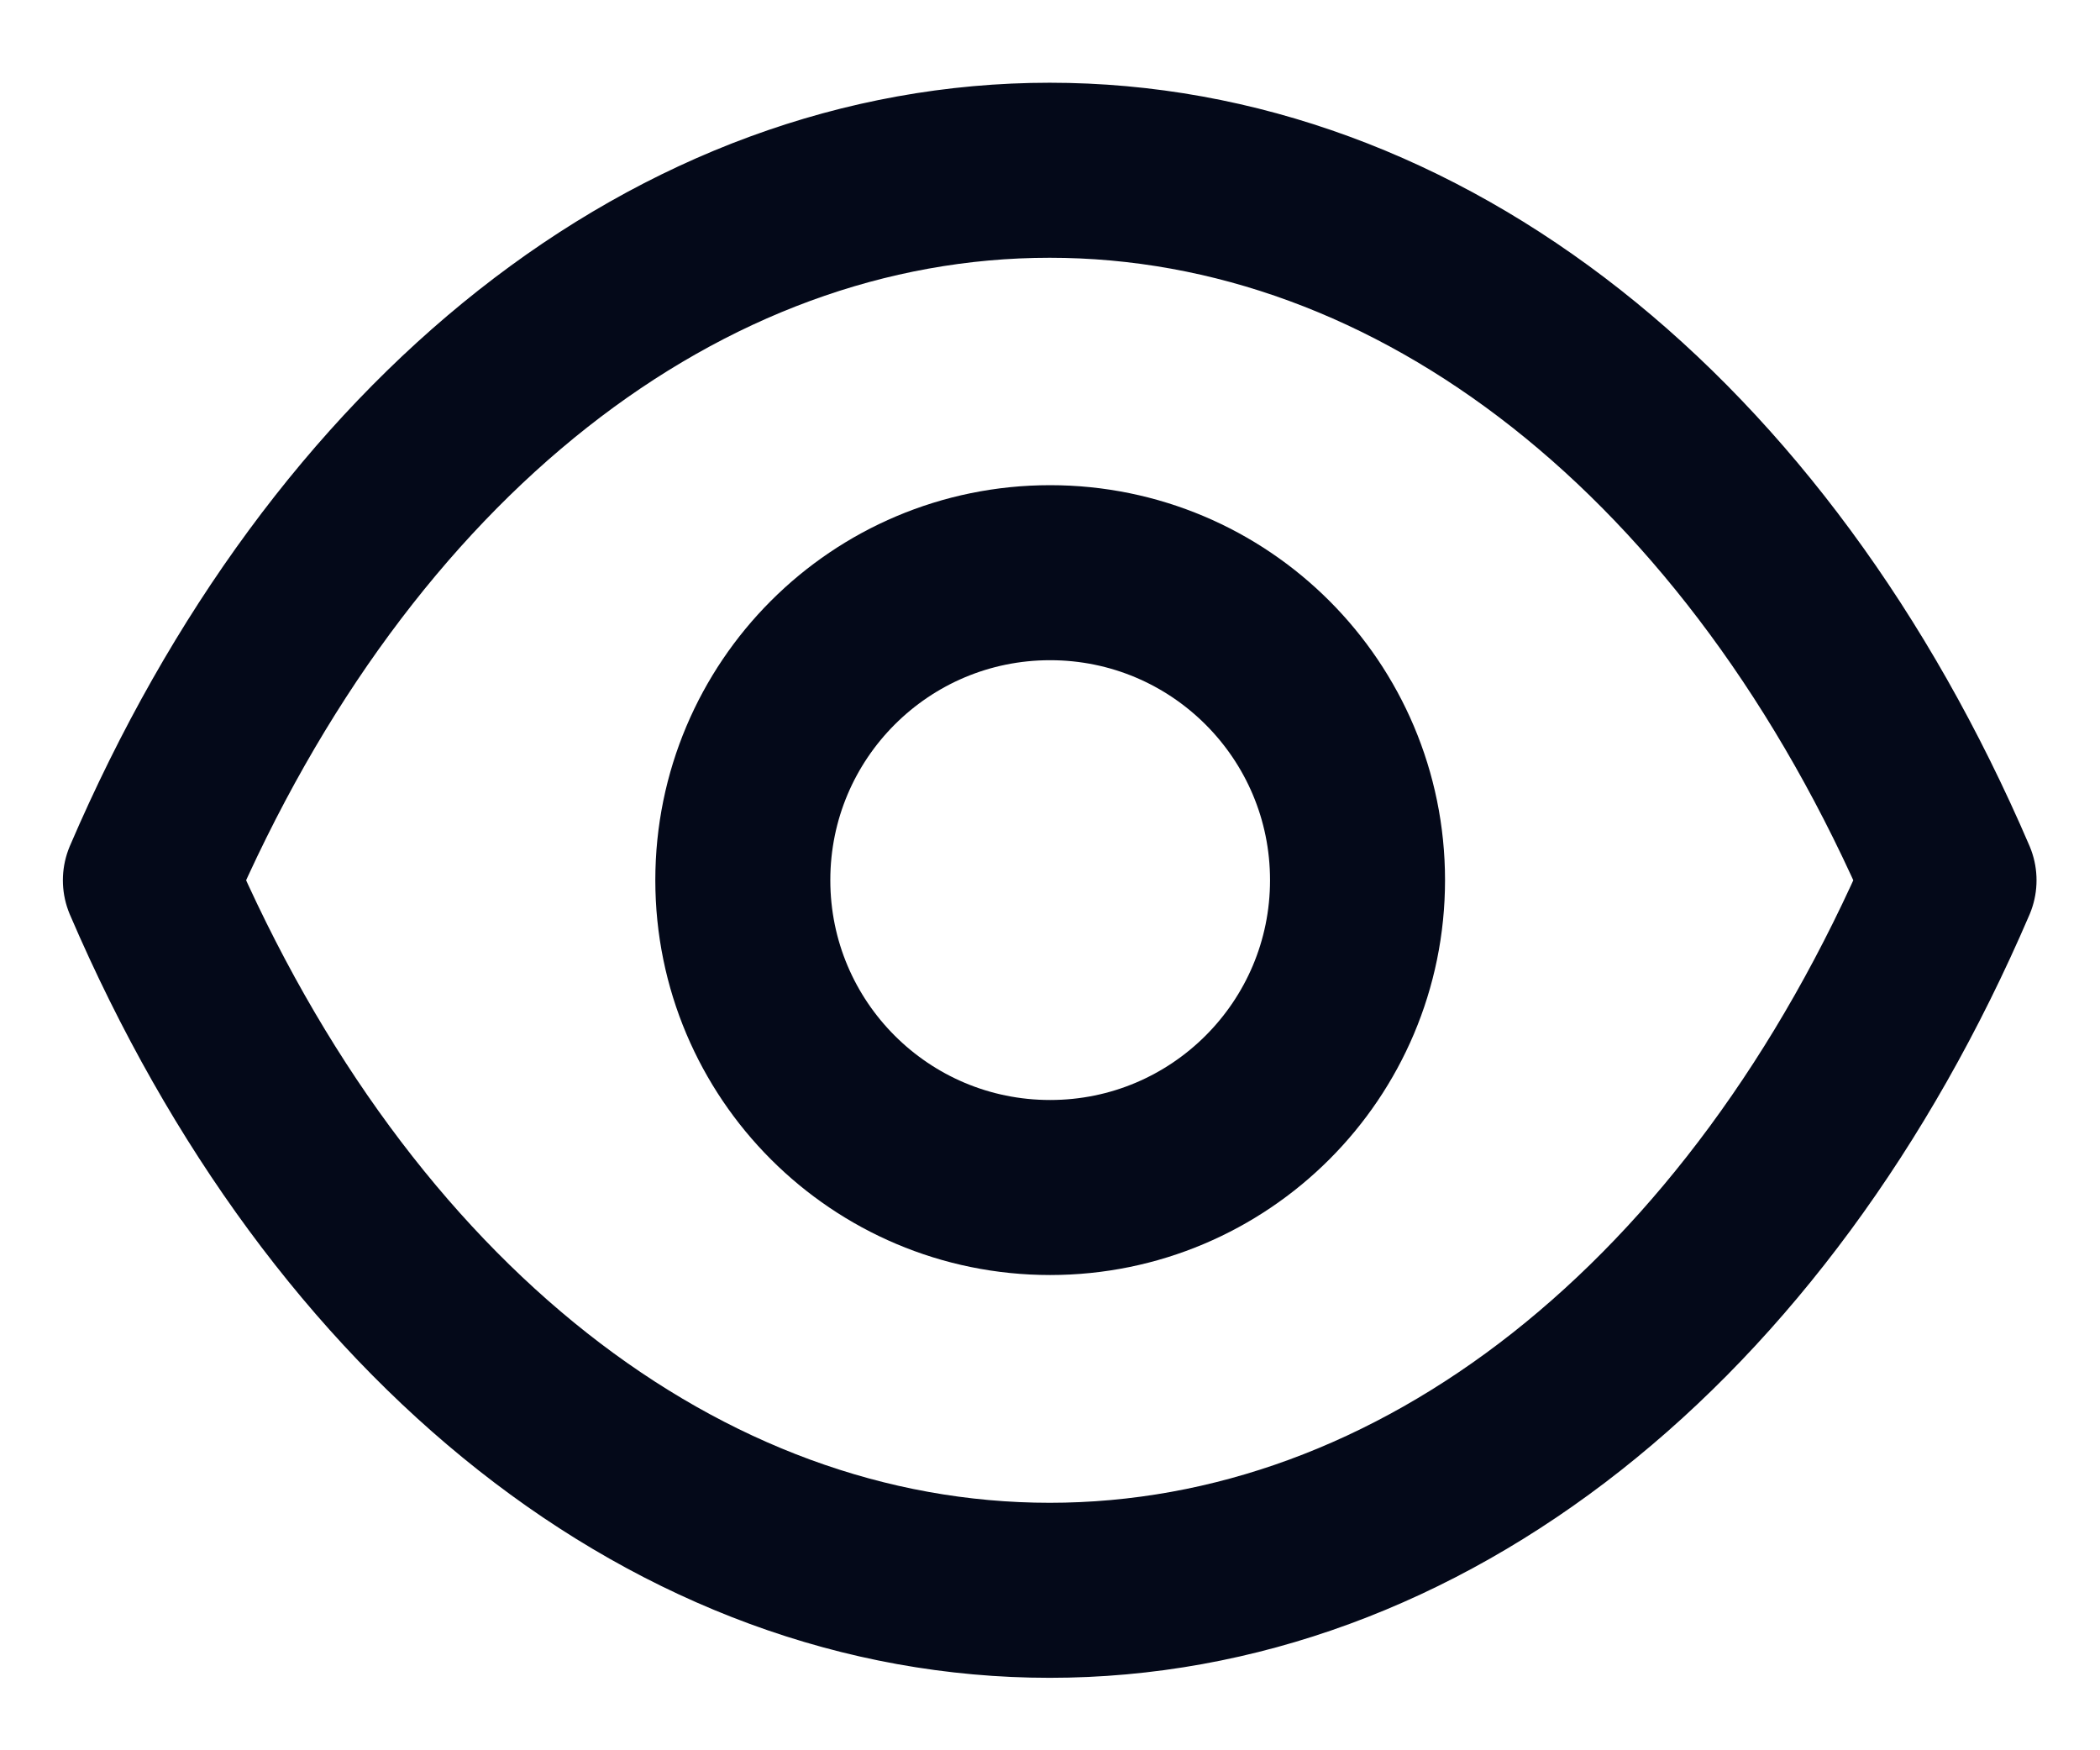 <svg width="18" height="15" viewBox="0 0 18 15" fill="none" xmlns="http://www.w3.org/2000/svg">
<path fill-rule="evenodd" clip-rule="evenodd" d="M11.636 7.543C11.636 8.998 10.456 10.177 9.001 10.177C7.546 10.177 6.367 8.998 6.367 7.543C6.367 6.087 7.546 4.908 9.001 4.908C10.456 4.908 11.636 6.087 11.636 7.543Z" stroke="#040919" stroke-width="1.5" stroke-linecap="round" stroke-linejoin="round"/>
<path fill-rule="evenodd" clip-rule="evenodd" d="M8.996 13.629C12.169 13.629 15.072 11.347 16.706 7.544C15.072 3.741 12.169 1.459 8.996 1.459H8.999C5.826 1.459 2.923 3.741 1.289 7.544C2.923 11.347 5.826 13.629 8.999 13.629H8.996Z" stroke="#040919" stroke-width="1.5" stroke-linecap="round" stroke-linejoin="round"/>
</svg>
